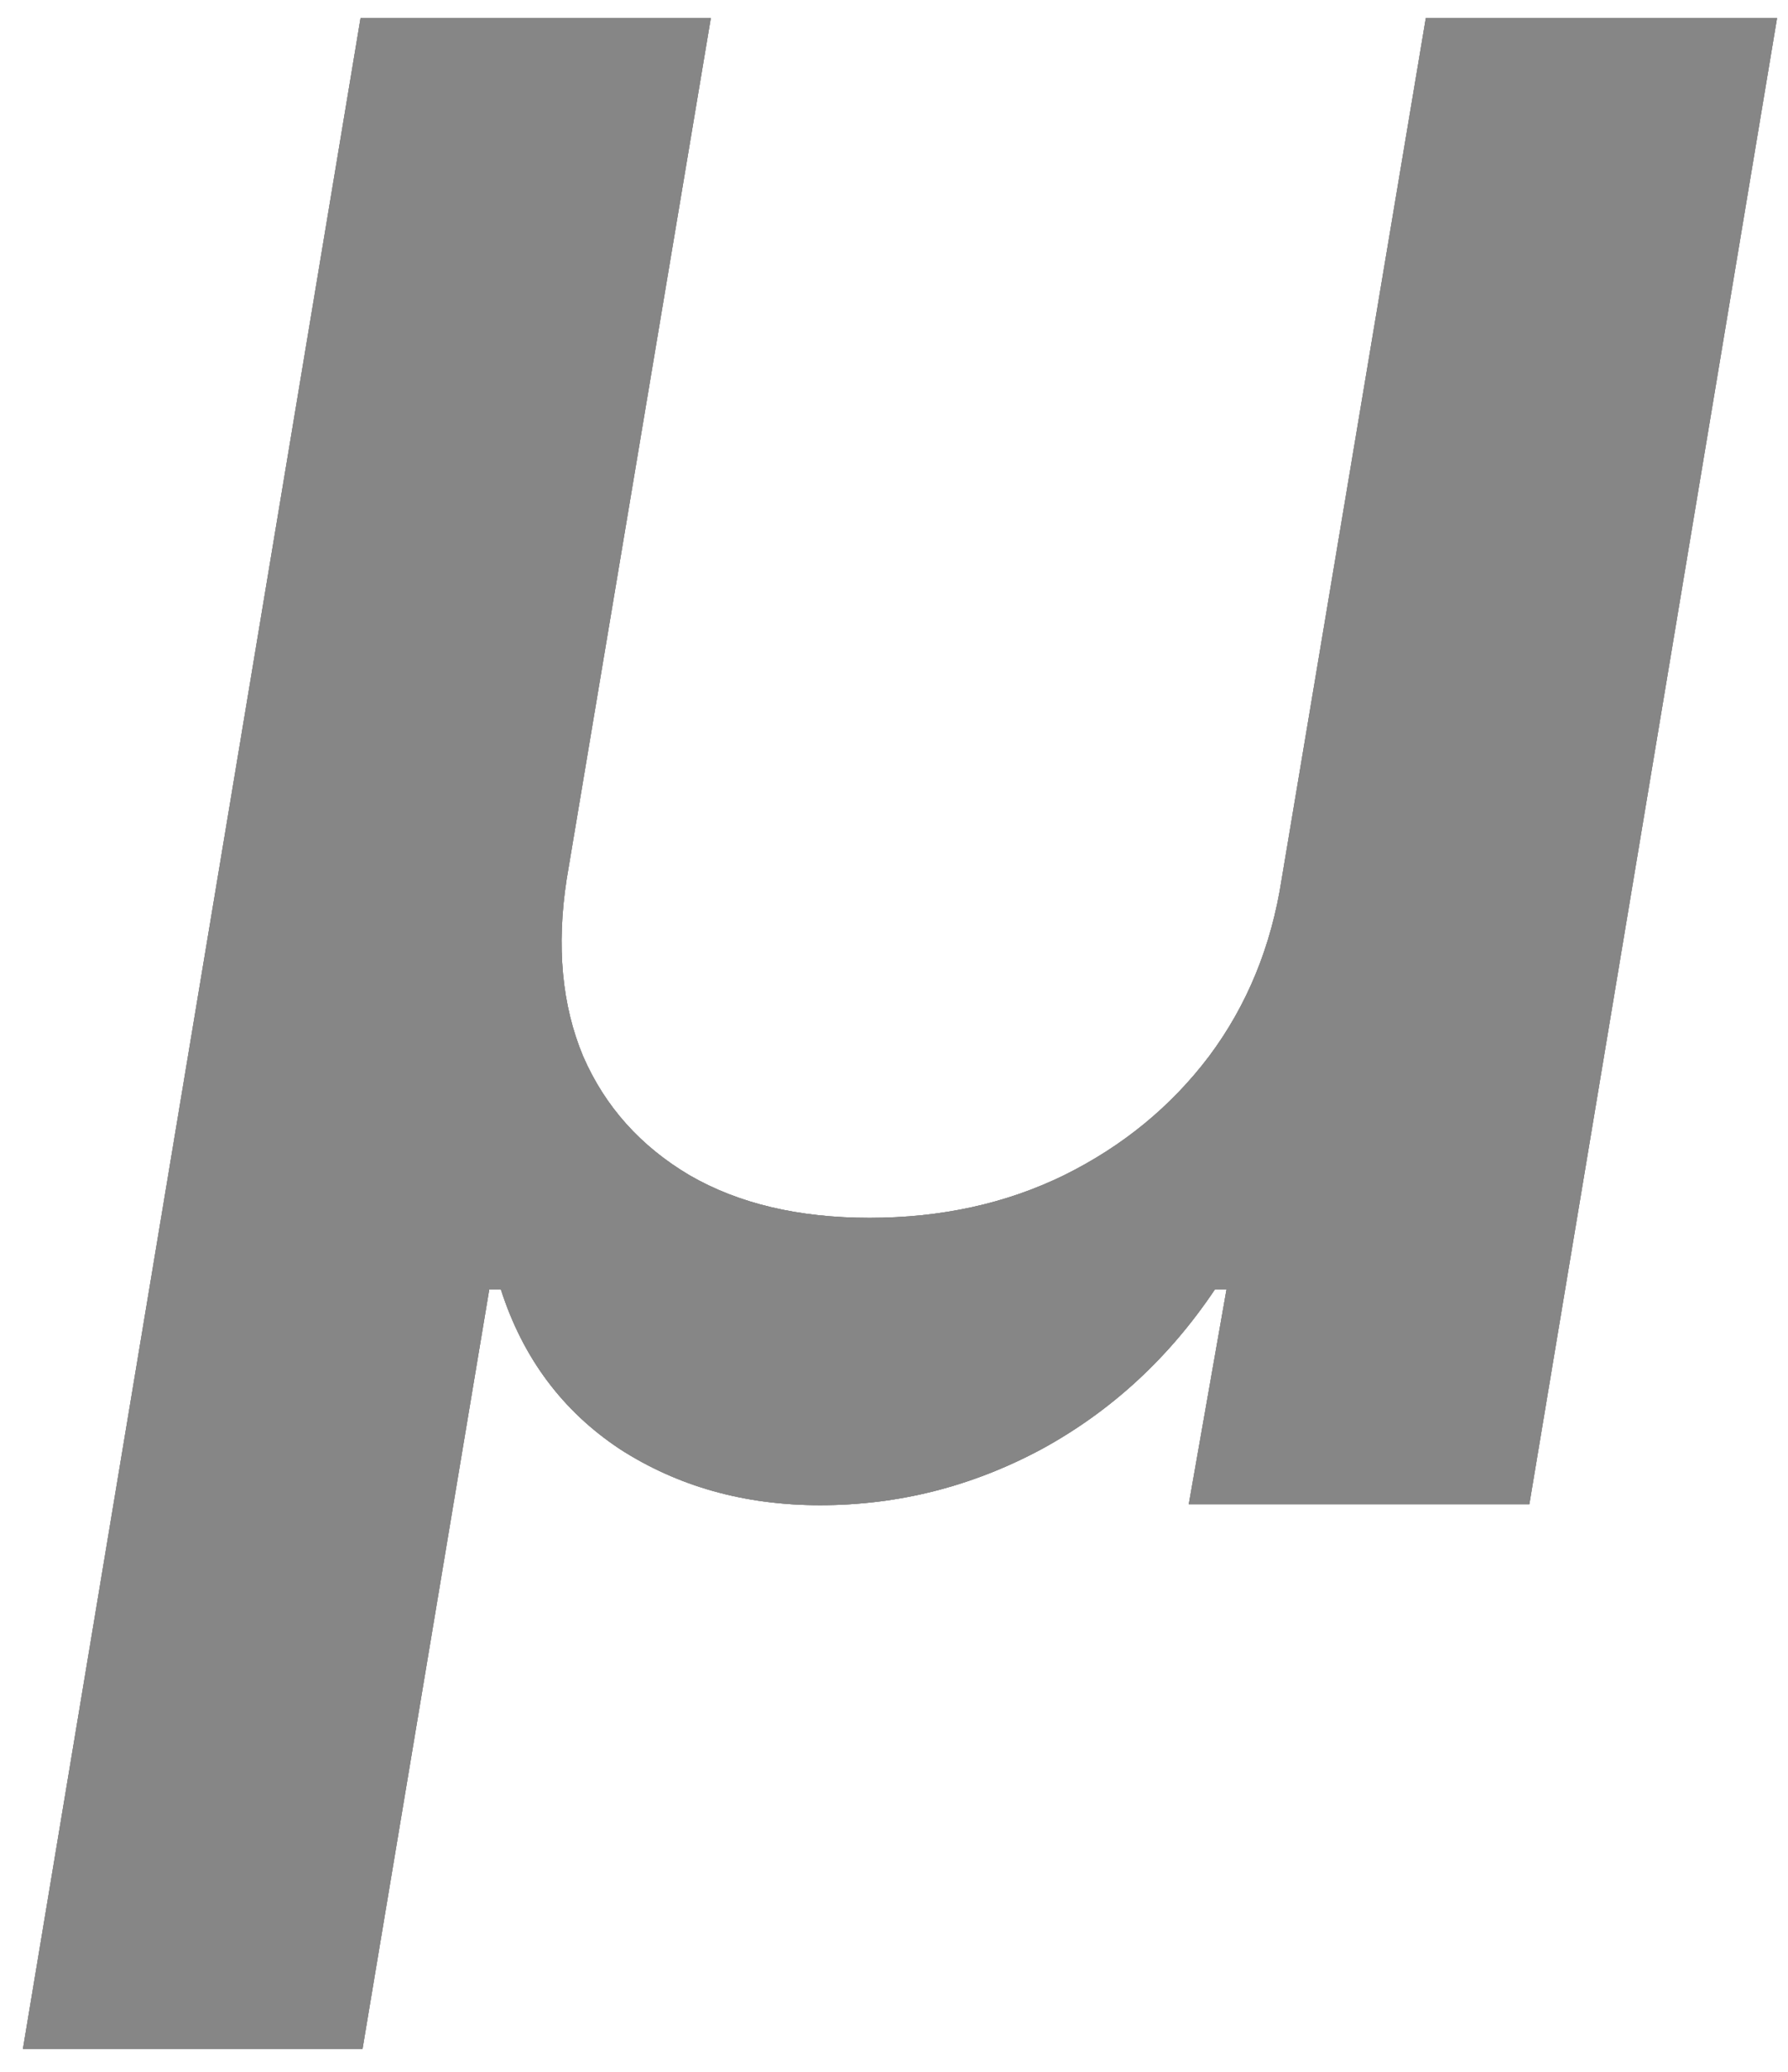 <svg width="63" height="73" viewBox="0 0 63 73" fill="none" xmlns="http://www.w3.org/2000/svg">
<path d="M0.807 72.193L12.704 0.636H25.046L19.966 30.977C19.602 33.341 19.796 35.42 20.546 37.216C21.318 38.989 22.568 40.386 24.296 41.409C26.023 42.409 28.136 42.909 30.636 42.909C33.159 42.909 35.443 42.409 37.489 41.409C39.557 40.386 41.261 38.989 42.602 37.216C43.943 35.42 44.795 33.341 45.159 30.977L50.239 0.636H62.614L53.886 53H41.886L43.216 45.432H42.807C41.193 47.841 39.159 49.716 36.705 51.057C34.25 52.375 31.648 53.034 28.898 53.034C26.239 53.034 23.886 52.375 21.841 51.057C19.818 49.716 18.421 47.841 17.648 45.432H17.239L12.773 72.193H0.807Z" fill="#868686"/>
<path d="M0.807 72.193L12.704 0.636H25.046L19.966 30.977C19.602 33.341 19.796 35.42 20.546 37.216C21.318 38.989 22.568 40.386 24.296 41.409C26.023 42.409 28.136 42.909 30.636 42.909C33.159 42.909 35.443 42.409 37.489 41.409C39.557 40.386 41.261 38.989 42.602 37.216C43.943 35.42 44.795 33.341 45.159 30.977L50.239 0.636H62.614L53.886 53H41.886L43.216 45.432H42.807C41.193 47.841 39.159 49.716 36.705 51.057C34.25 52.375 31.648 53.034 28.898 53.034C26.239 53.034 23.886 52.375 21.841 51.057C19.818 49.716 18.421 47.841 17.648 45.432H17.239L12.773 72.193H0.807Z" fill="#868686"/>
<path d="M0.807 72.193L12.704 0.636H25.046L19.966 30.977C19.602 33.341 19.796 35.42 20.546 37.216C21.318 38.989 22.568 40.386 24.296 41.409C26.023 42.409 28.136 42.909 30.636 42.909C33.159 42.909 35.443 42.409 37.489 41.409C39.557 40.386 41.261 38.989 42.602 37.216C43.943 35.42 44.795 33.341 45.159 30.977L50.239 0.636H62.614L53.886 53H41.886L43.216 45.432H42.807C41.193 47.841 39.159 49.716 36.705 51.057C34.25 52.375 31.648 53.034 28.898 53.034C26.239 53.034 23.886 52.375 21.841 51.057C19.818 49.716 18.421 47.841 17.648 45.432H17.239L12.773 72.193H0.807Z" fill="#868686"/>
</svg>

